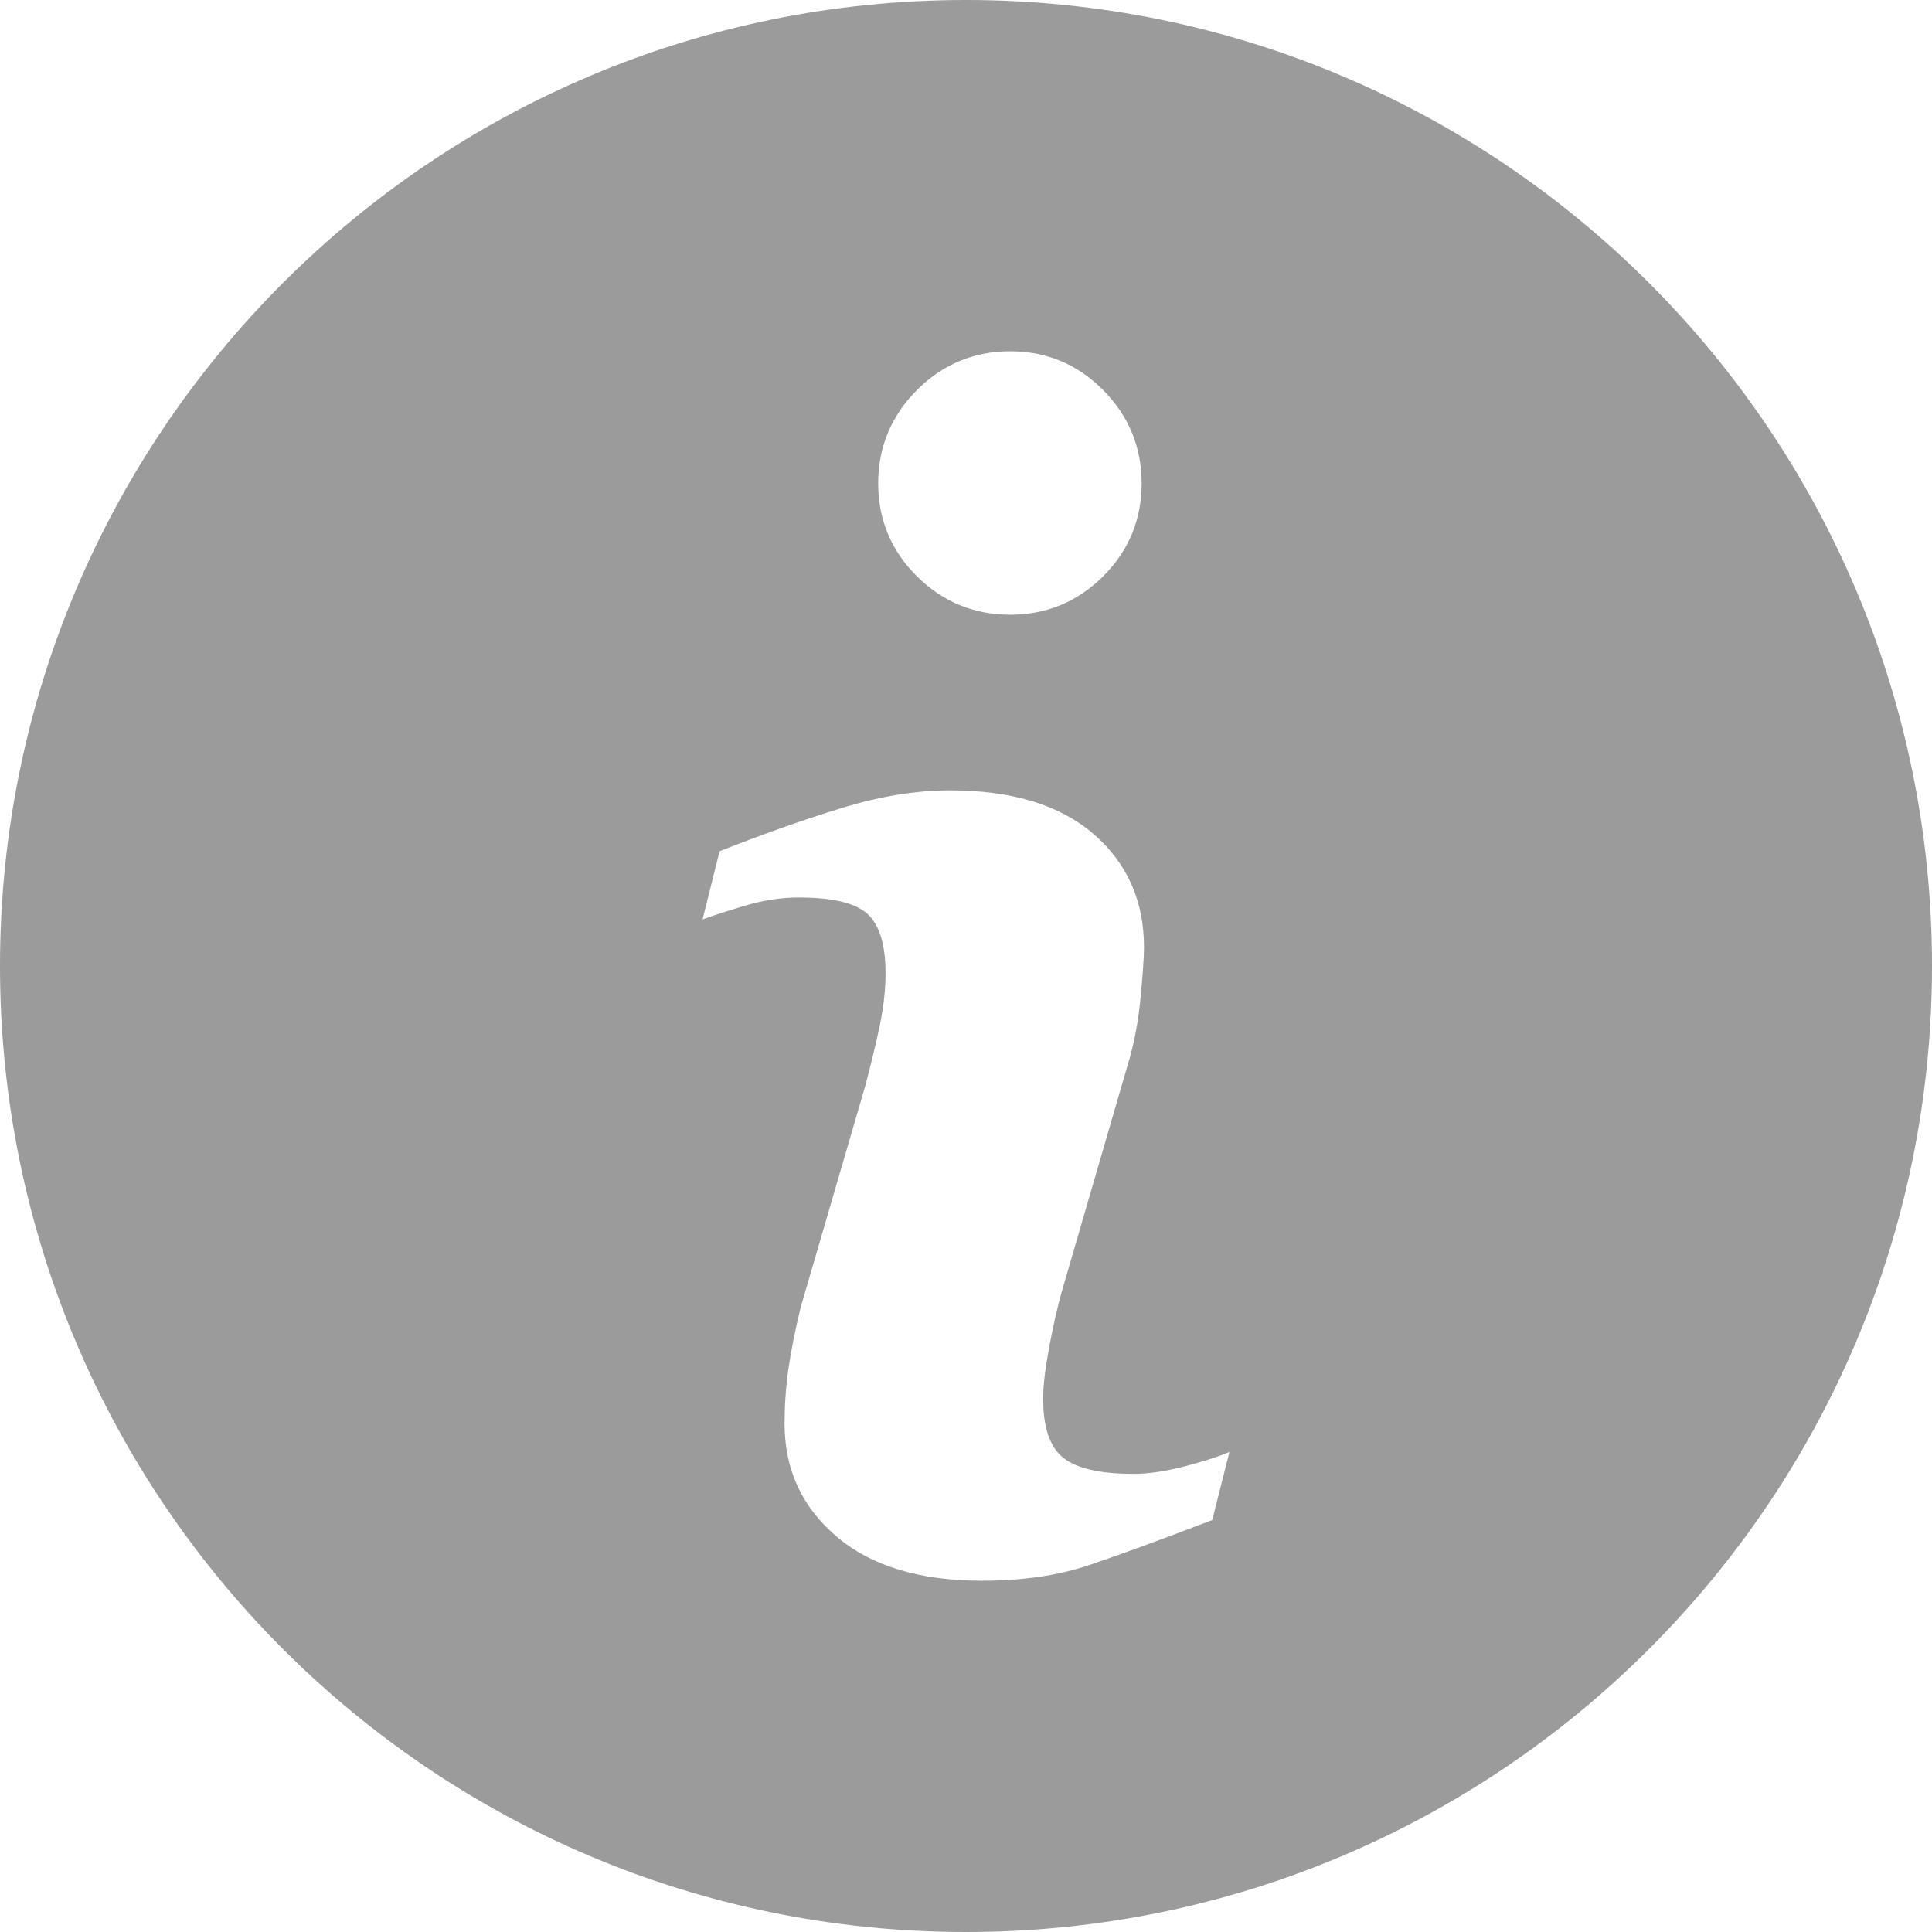 <?xml version="1.0" encoding="UTF-8" standalone="no"?>
<svg width="22px" height="22px" viewBox="0 0 22 22" version="1.1" xmlns="http://www.w3.org/2000/svg" xmlns:xlink="http://www.w3.org/1999/xlink">
    <!-- Generator: Sketch 46.2 (44496) - http://www.bohemiancoding.com/sketch -->
    <title>Shape</title>
    <desc>Created with Sketch.</desc>
    <defs></defs>
    <g id="Weblayout" stroke="none" stroke-width="1" fill="none" fill-rule="evenodd">
        <g id="Bereken-uw-Tarief" transform="translate(-339, -1570)" fill-rule="nonzero" fill="#9B9B9B">
            <path d="M350,1570 C343.925,1570 339,1574.925 339,1581 C339,1587.074 343.925,1592 350,1592 C356.074,1592 361,1587.074 361,1581 C361,1574.925 356.074,1570 350,1570 Z M352.804,1587.309 C352.217,1587.534 351.75,1587.705 351.399,1587.823 C351.05,1587.941 350.643,1588 350.181,1588 C349.47,1588 348.917,1587.831 348.523,1587.494 C348.13,1587.158 347.934,1586.731 347.934,1586.212 C347.934,1586.011 347.948,1585.804 347.977,1585.594 C348.007,1585.384 348.054,1585.148 348.119,1584.882 L348.854,1582.361 C348.918,1582.119 348.974,1581.889 349.019,1581.675 C349.063,1581.459 349.084,1581.261 349.084,1581.081 C349.084,1580.761 349.016,1580.535 348.88,1580.409 C348.742,1580.282 348.482,1580.22 348.095,1580.22 C347.906,1580.22 347.711,1580.248 347.511,1580.305 C347.313,1580.364 347.141,1580.417 347,1580.47 L347.194,1579.693 C347.675,1579.503 348.135,1579.34 348.575,1579.204 C349.014,1579.068 349.429,1579 349.82,1579 C350.526,1579 351.07,1579.167 351.453,1579.497 C351.835,1579.828 352.027,1580.259 352.027,1580.788 C352.027,1580.898 352.013,1581.091 351.987,1581.367 C351.961,1581.643 351.912,1581.896 351.841,1582.127 L351.11,1584.641 C351.05,1584.843 350.997,1585.073 350.949,1585.331 C350.901,1585.589 350.878,1585.786 350.878,1585.919 C350.878,1586.253 350.954,1586.48 351.109,1586.601 C351.261,1586.722 351.529,1586.783 351.907,1586.783 C352.086,1586.783 352.286,1586.752 352.512,1586.692 C352.735,1586.632 352.898,1586.579 353,1586.533 L352.804,1587.309 Z M351.561,1576.563 C351.268,1576.854 350.915,1577 350.503,1577 C350.092,1577 349.737,1576.854 349.442,1576.563 C349.148,1576.272 349,1575.917 349,1575.504 C349,1575.091 349.149,1574.735 349.442,1574.441 C349.737,1574.147 350.092,1574 350.503,1574 C350.915,1574 351.269,1574.147 351.561,1574.441 C351.853,1574.735 352,1575.091 352,1575.504 C352,1575.918 351.853,1576.272 351.561,1576.563 Z" id="Shape"></path>
        </g>
    </g>
</svg>